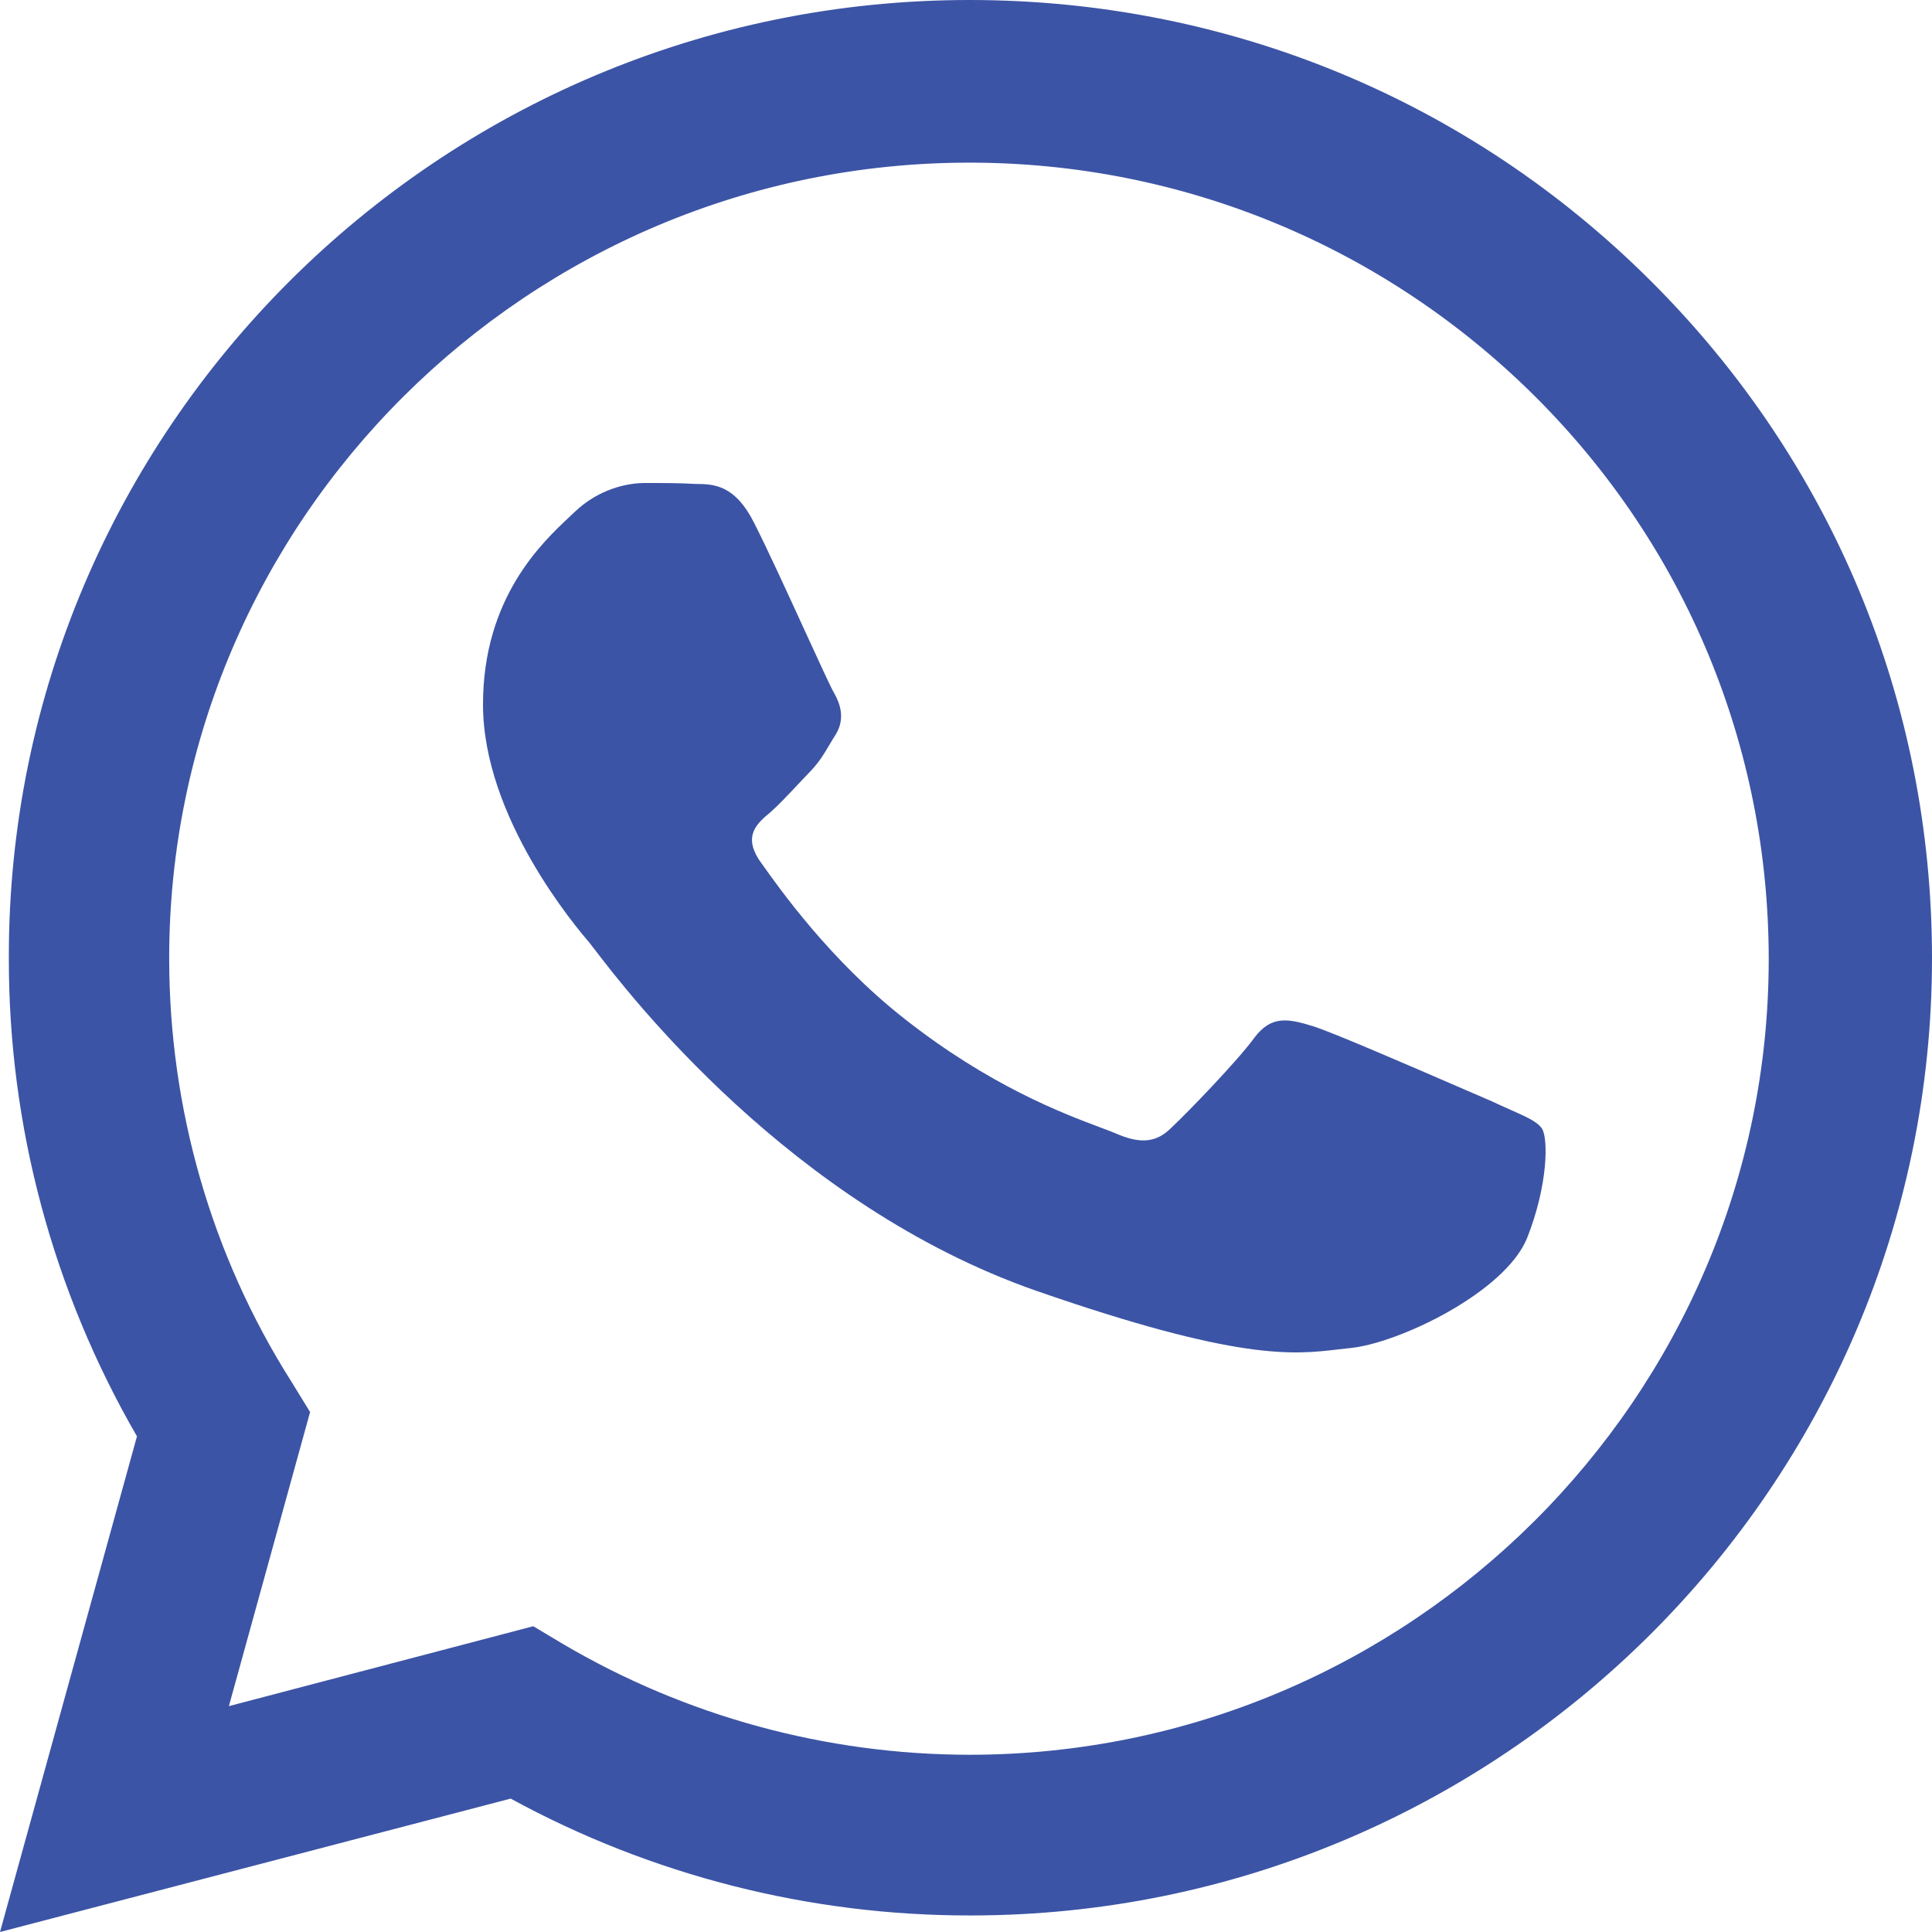 <svg width="160" height="160" viewBox="0 0 160 160" fill="none" xmlns="http://www.w3.org/2000/svg">
<path fill-rule="evenodd" clip-rule="evenodd" d="M11.343 118.952L0 160L42.293 148.953C53.951 155.317 67.051 158.647 80.366 158.63C124.278 158.63 160 123.062 160 79.352C160 58.143 151.74 38.225 136.67 23.225C121.601 8.224 101.592 0 80.287 0C36.375 0 0.648 35.564 0.732 79.352C0.711 93.243 4.369 106.896 11.343 118.952ZM46.589 136.129L44.159 134.676L44.15 134.681L18.955 141.295L25.68 116.94L24.141 114.436C17.495 103.956 14.011 91.778 14.011 79.356C14.011 43.068 43.744 13.469 80.282 13.469C97.945 13.469 114.633 20.406 127.118 32.819C139.594 45.241 146.478 61.852 146.478 79.435C146.478 115.723 116.745 145.322 80.291 145.322C68.426 145.313 56.782 142.137 46.589 136.129ZM57.627 40.08C59.124 40.08 60.889 40.156 62.472 43.342C63.529 45.417 65.24 49.152 66.664 52.261C67.854 54.858 68.844 57.017 69.084 57.407C69.612 58.337 69.966 59.505 69.261 60.745C69.042 61.087 68.857 61.4 68.682 61.696C68.219 62.476 67.825 63.142 67.059 63.932C66.732 64.269 66.388 64.636 66.039 65.007C65.262 65.835 64.466 66.684 63.797 67.273C62.65 68.207 61.594 69.216 62.828 71.158C62.884 71.237 62.946 71.325 63.013 71.42C64.524 73.558 68.744 79.532 74.899 84.366C81.972 89.936 88.075 92.225 91.085 93.355C91.603 93.549 92.029 93.709 92.353 93.845C94.469 94.778 95.788 94.623 97.021 93.378C98.345 92.138 102.485 87.863 103.896 85.921C105.306 84.055 106.717 84.366 108.742 84.988C110.314 85.473 117.014 88.378 120.978 90.096C122.13 90.596 123.051 90.995 123.547 91.205C124.112 91.474 124.634 91.705 125.104 91.913C126.396 92.485 127.306 92.888 127.693 93.458C128.22 94.236 128.22 98.12 126.46 102.547C124.608 107.057 115.794 111.252 111.831 111.639C111.489 111.673 111.149 111.713 110.802 111.754C107.116 112.187 102.579 112.721 85.828 106.902C65.429 99.779 51.978 82.198 49.258 78.644C49.041 78.36 48.892 78.165 48.813 78.073L48.806 78.064C47.722 76.791 40 67.718 40 58.341C40 49.515 44.89 44.933 47.169 42.797C47.318 42.657 47.456 42.528 47.58 42.409C49.605 40.467 51.985 40 53.395 40C54.892 40 56.303 40 57.627 40.08Z" fill="#3c54a5"/>
</svg>
